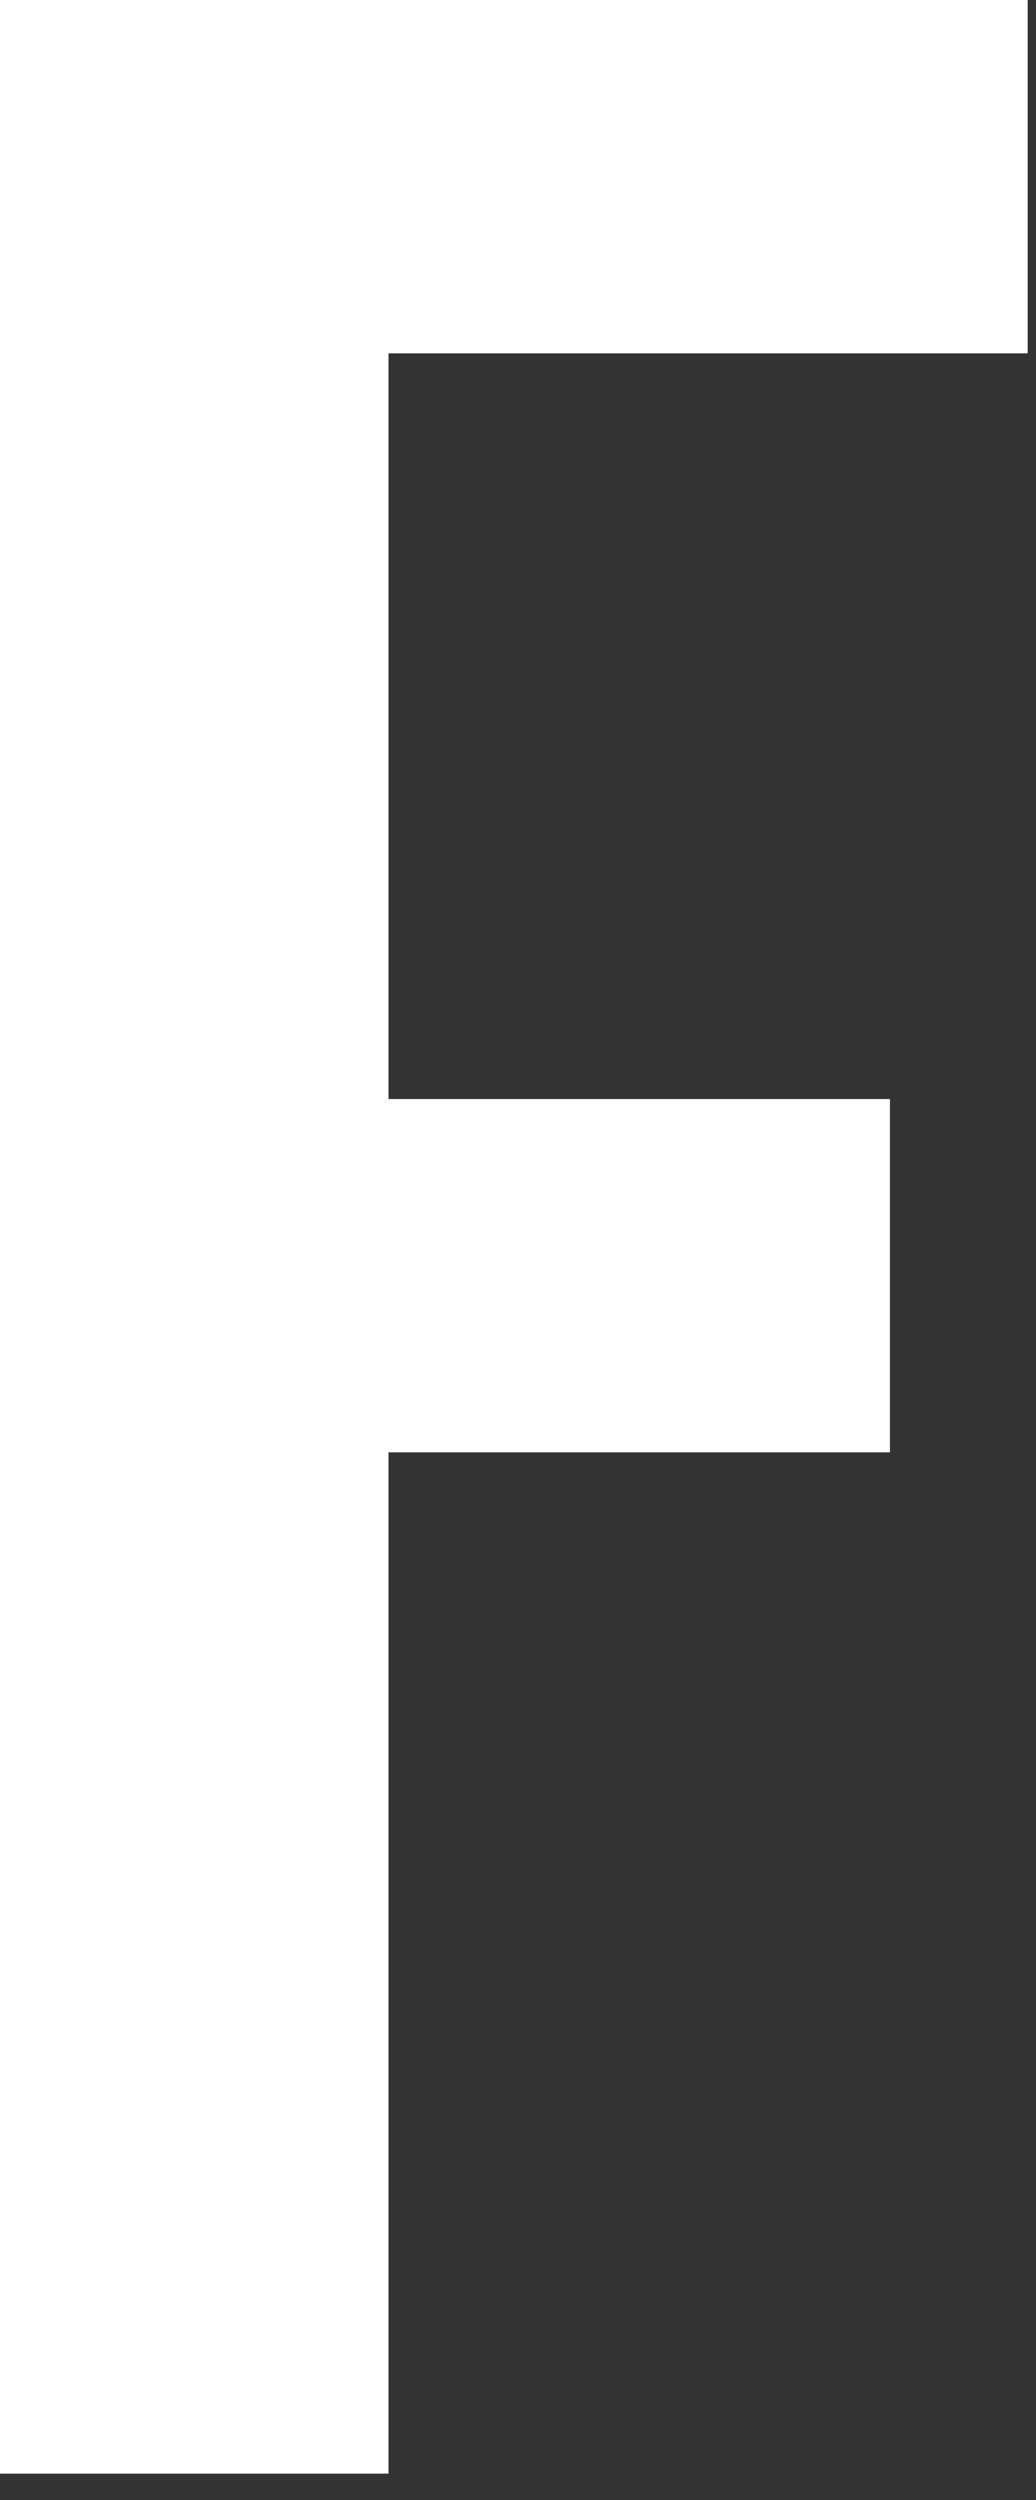 <?xml version="1.0" encoding="utf-8"?>
<svg xmlns="http://www.w3.org/2000/svg" fill="none" height="100%" overflow="visible" preserveAspectRatio="none" style="display: block;" viewBox="0 0 17 41" width="100%">
<rect x="0" y="0" width="17" height="41" fill="#333333" stroke="none"/>
<path d="M6.375 5.795V18.023H14.603V23.817H6.375V40.565H0V0H16.863V5.795H6.375Z" fill="white" id="Vector"/>
</svg>